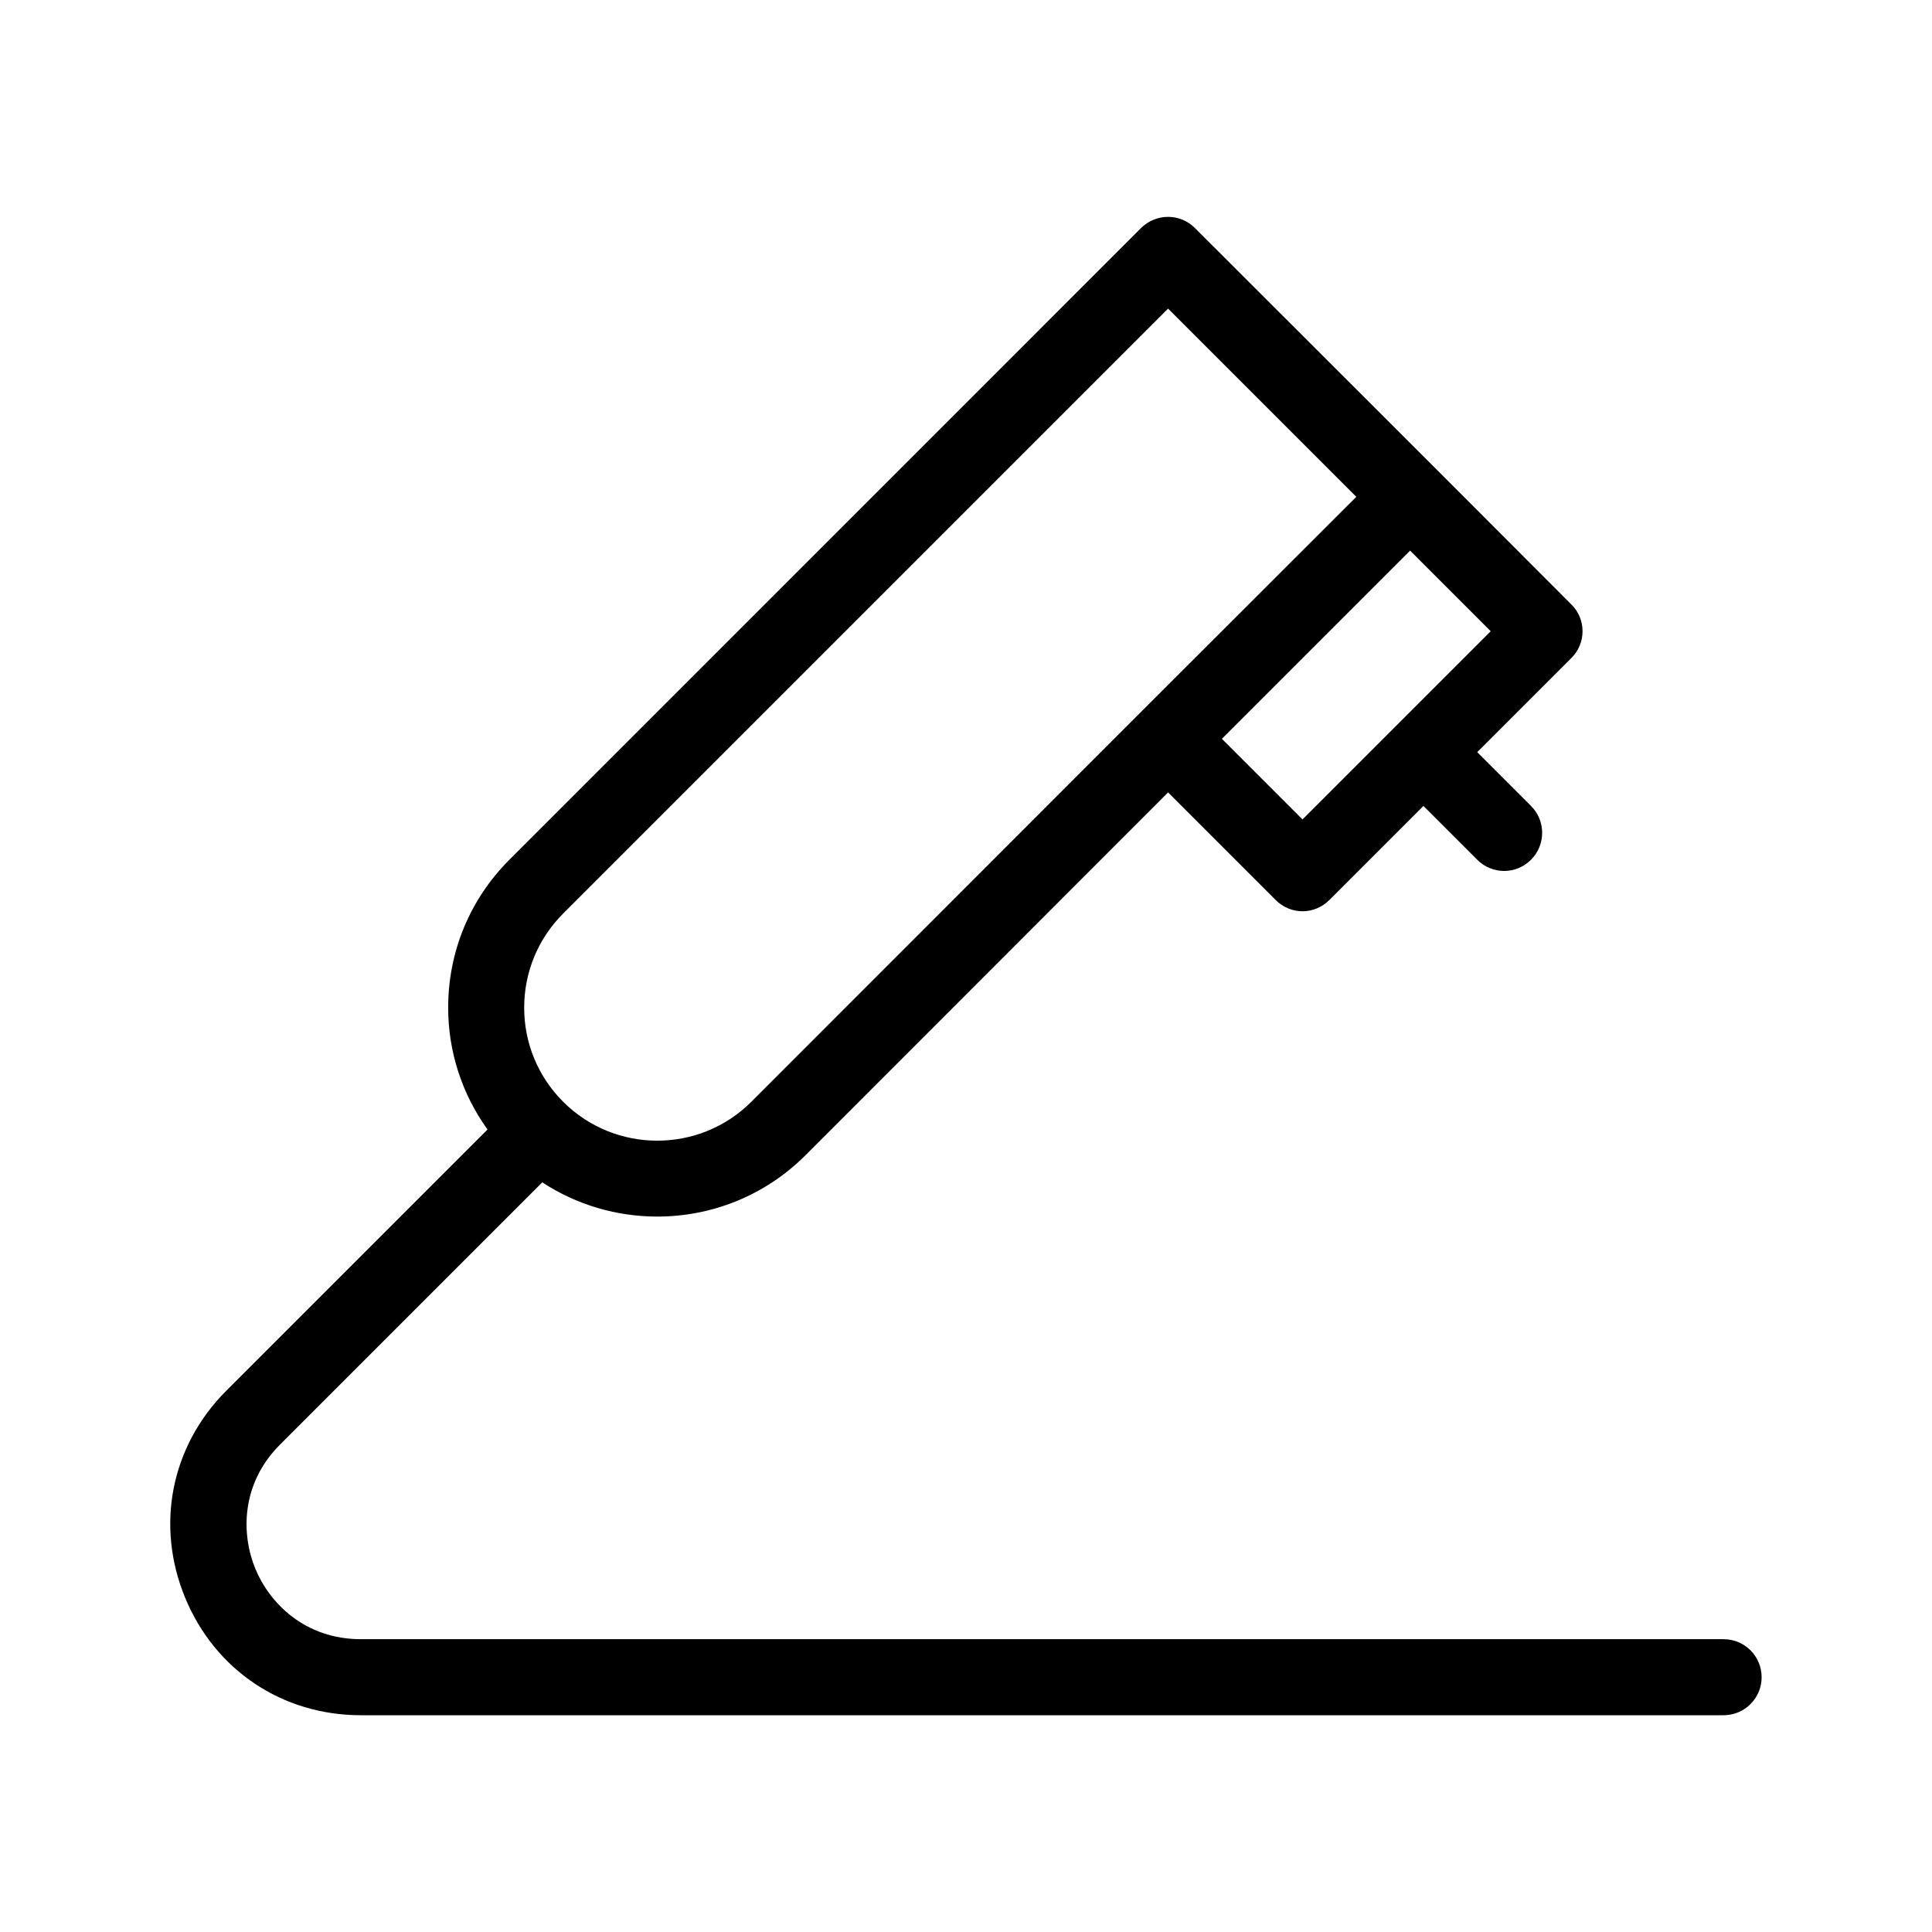<?xml version="1.0" encoding="UTF-8"?>
<!-- Uploaded to: SVG Repo, www.svgrepo.com, Generator: SVG Repo Mixer Tools -->
<svg fill="#000000" width="800px" height="800px" version="1.1" viewBox="144 144 512 512" xmlns="http://www.w3.org/2000/svg">
 <path d="m600.77 578.4h-361.13c-14.914 0-24.234-9.621-27.961-18.641-3.727-9.02-3.981-22.418 6.551-32.949l69.477-69.477c9.219 6.047 19.852 9.07 30.48 9.07 14.207 0 28.363-5.391 39.195-16.172l96.176-96.227 28.516 28.516c1.965 1.965 4.535 2.973 7.106 2.973 2.57 0 5.141-1.008 7.106-2.973l24.938-24.938 14.258 14.258c1.965 1.965 4.535 2.973 7.152 2.973 2.57 0 5.141-1.008 7.106-2.973 3.93-3.93 3.93-10.328 0-14.258l-14.258-14.258 24.938-24.938c1.914-1.863 2.973-4.434 2.973-7.106s-1.059-5.238-2.973-7.106l-35.621-35.668-64.137-64.09c-3.93-3.93-10.277-3.93-14.258 0l-167.41 167.42c-10.48 10.48-16.223 24.383-16.223 39.195 0 11.738 3.68 22.922 10.43 32.293l-69.227 69.227c-14.66 14.66-18.844 35.719-10.883 54.914 7.91 19.145 25.746 31.086 46.551 31.086h361.13c5.594 0 10.078-4.535 10.078-10.078 0.004-5.539-4.481-10.074-10.074-10.074zm-61.715-267.12-49.879 49.879-21.363-21.363 49.879-49.879zm-245.81 74.816 160.31-160.31 49.879 49.879-57.035 56.98-103.28 103.33c-13.754 13.754-36.125 13.754-49.879 0-6.648-6.648-10.328-15.516-10.328-24.938 0.004-9.426 3.68-18.293 10.332-24.941z"/>
</svg>